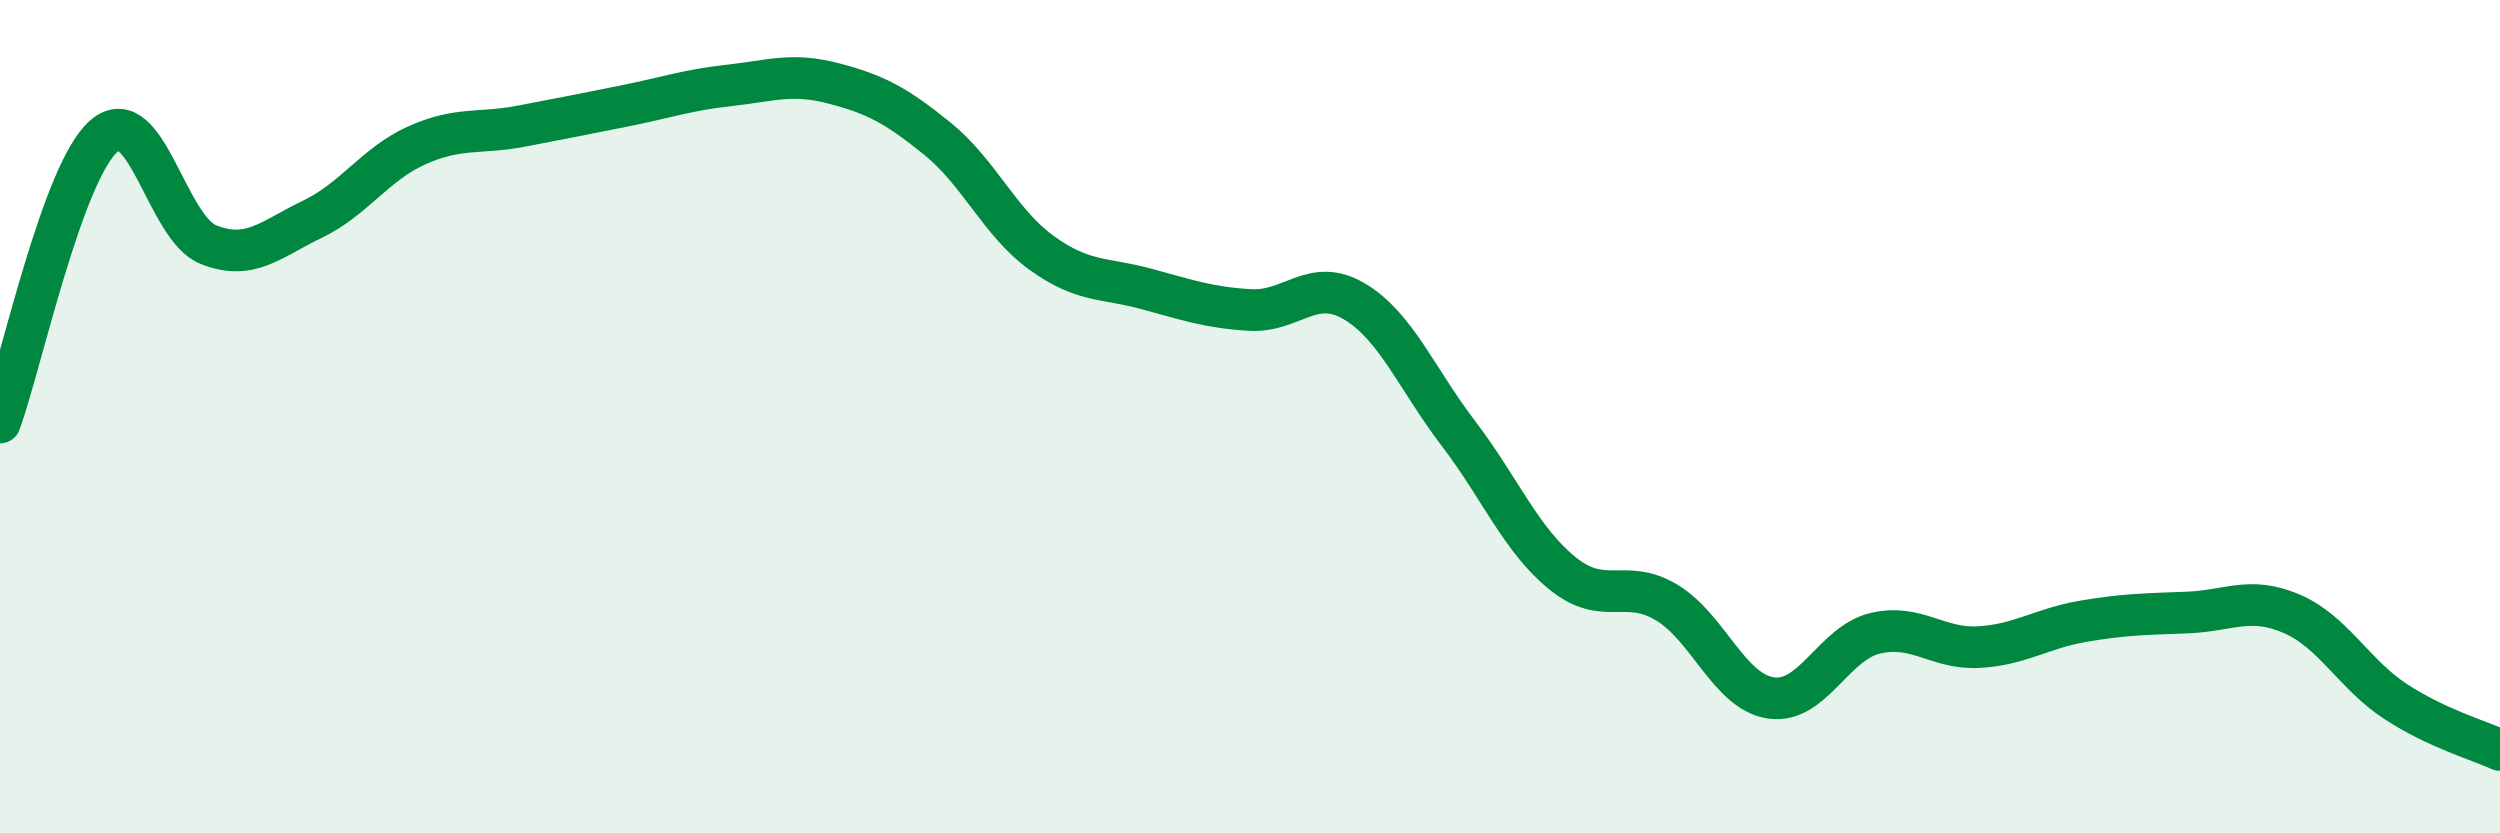 
    <svg width="60" height="20" viewBox="0 0 60 20" xmlns="http://www.w3.org/2000/svg">
      <path
        d="M 0,10.14 C 0.5,8.76 1.5,4.11 2.5,3.26 C 3.5,2.41 4,5.47 5,5.87 C 6,6.27 6.5,5.74 7.5,5.26 C 8.5,4.78 9,3.94 10,3.49 C 11,3.04 11.5,3.22 12.5,3.03 C 13.5,2.84 14,2.74 15,2.54 C 16,2.34 16.5,2.16 17.5,2.05 C 18.5,1.94 19,1.74 20,2 C 21,2.26 21.5,2.52 22.5,3.33 C 23.5,4.14 24,5.35 25,6.07 C 26,6.79 26.5,6.66 27.5,6.93 C 28.5,7.2 29,7.38 30,7.44 C 31,7.5 31.5,6.64 32.5,7.23 C 33.5,7.82 34,9.09 35,10.4 C 36,11.71 36.5,12.95 37.5,13.76 C 38.5,14.57 39,13.86 40,14.46 C 41,15.06 41.5,16.6 42.5,16.75 C 43.5,16.9 44,15.44 45,15.2 C 46,14.96 46.5,15.59 47.5,15.53 C 48.5,15.47 49,15.08 50,14.91 C 51,14.74 51.5,14.74 52.5,14.7 C 53.5,14.66 54,14.3 55,14.73 C 56,15.16 56.5,16.19 57.5,16.84 C 58.5,17.49 59.5,17.77 60,18L60 20L0 20Z"
        fill="#008740"
        opacity="0.1"
        stroke-linecap="round"
        stroke-linejoin="round"
      />
      <path
        d="M 0,10.14 C 0.5,8.76 1.5,4.11 2.5,3.26 C 3.5,2.41 4,5.47 5,5.87 C 6,6.27 6.5,5.74 7.5,5.26 C 8.5,4.78 9,3.94 10,3.49 C 11,3.04 11.5,3.22 12.5,3.03 C 13.5,2.84 14,2.74 15,2.54 C 16,2.34 16.5,2.16 17.5,2.05 C 18.5,1.94 19,1.74 20,2 C 21,2.26 21.5,2.52 22.5,3.33 C 23.5,4.14 24,5.35 25,6.07 C 26,6.79 26.5,6.66 27.5,6.93 C 28.5,7.2 29,7.38 30,7.44 C 31,7.5 31.5,6.64 32.5,7.23 C 33.5,7.82 34,9.09 35,10.4 C 36,11.71 36.5,12.95 37.5,13.76 C 38.5,14.57 39,13.86 40,14.46 C 41,15.06 41.5,16.6 42.5,16.75 C 43.5,16.9 44,15.44 45,15.2 C 46,14.96 46.5,15.59 47.5,15.53 C 48.5,15.47 49,15.08 50,14.91 C 51,14.74 51.5,14.74 52.5,14.7 C 53.5,14.66 54,14.3 55,14.73 C 56,15.16 56.5,16.19 57.5,16.84 C 58.5,17.49 59.5,17.77 60,18"
        stroke="#008740"
        stroke-width="1"
        fill="none"
        stroke-linecap="round"
        stroke-linejoin="round"
      />
    </svg>
  